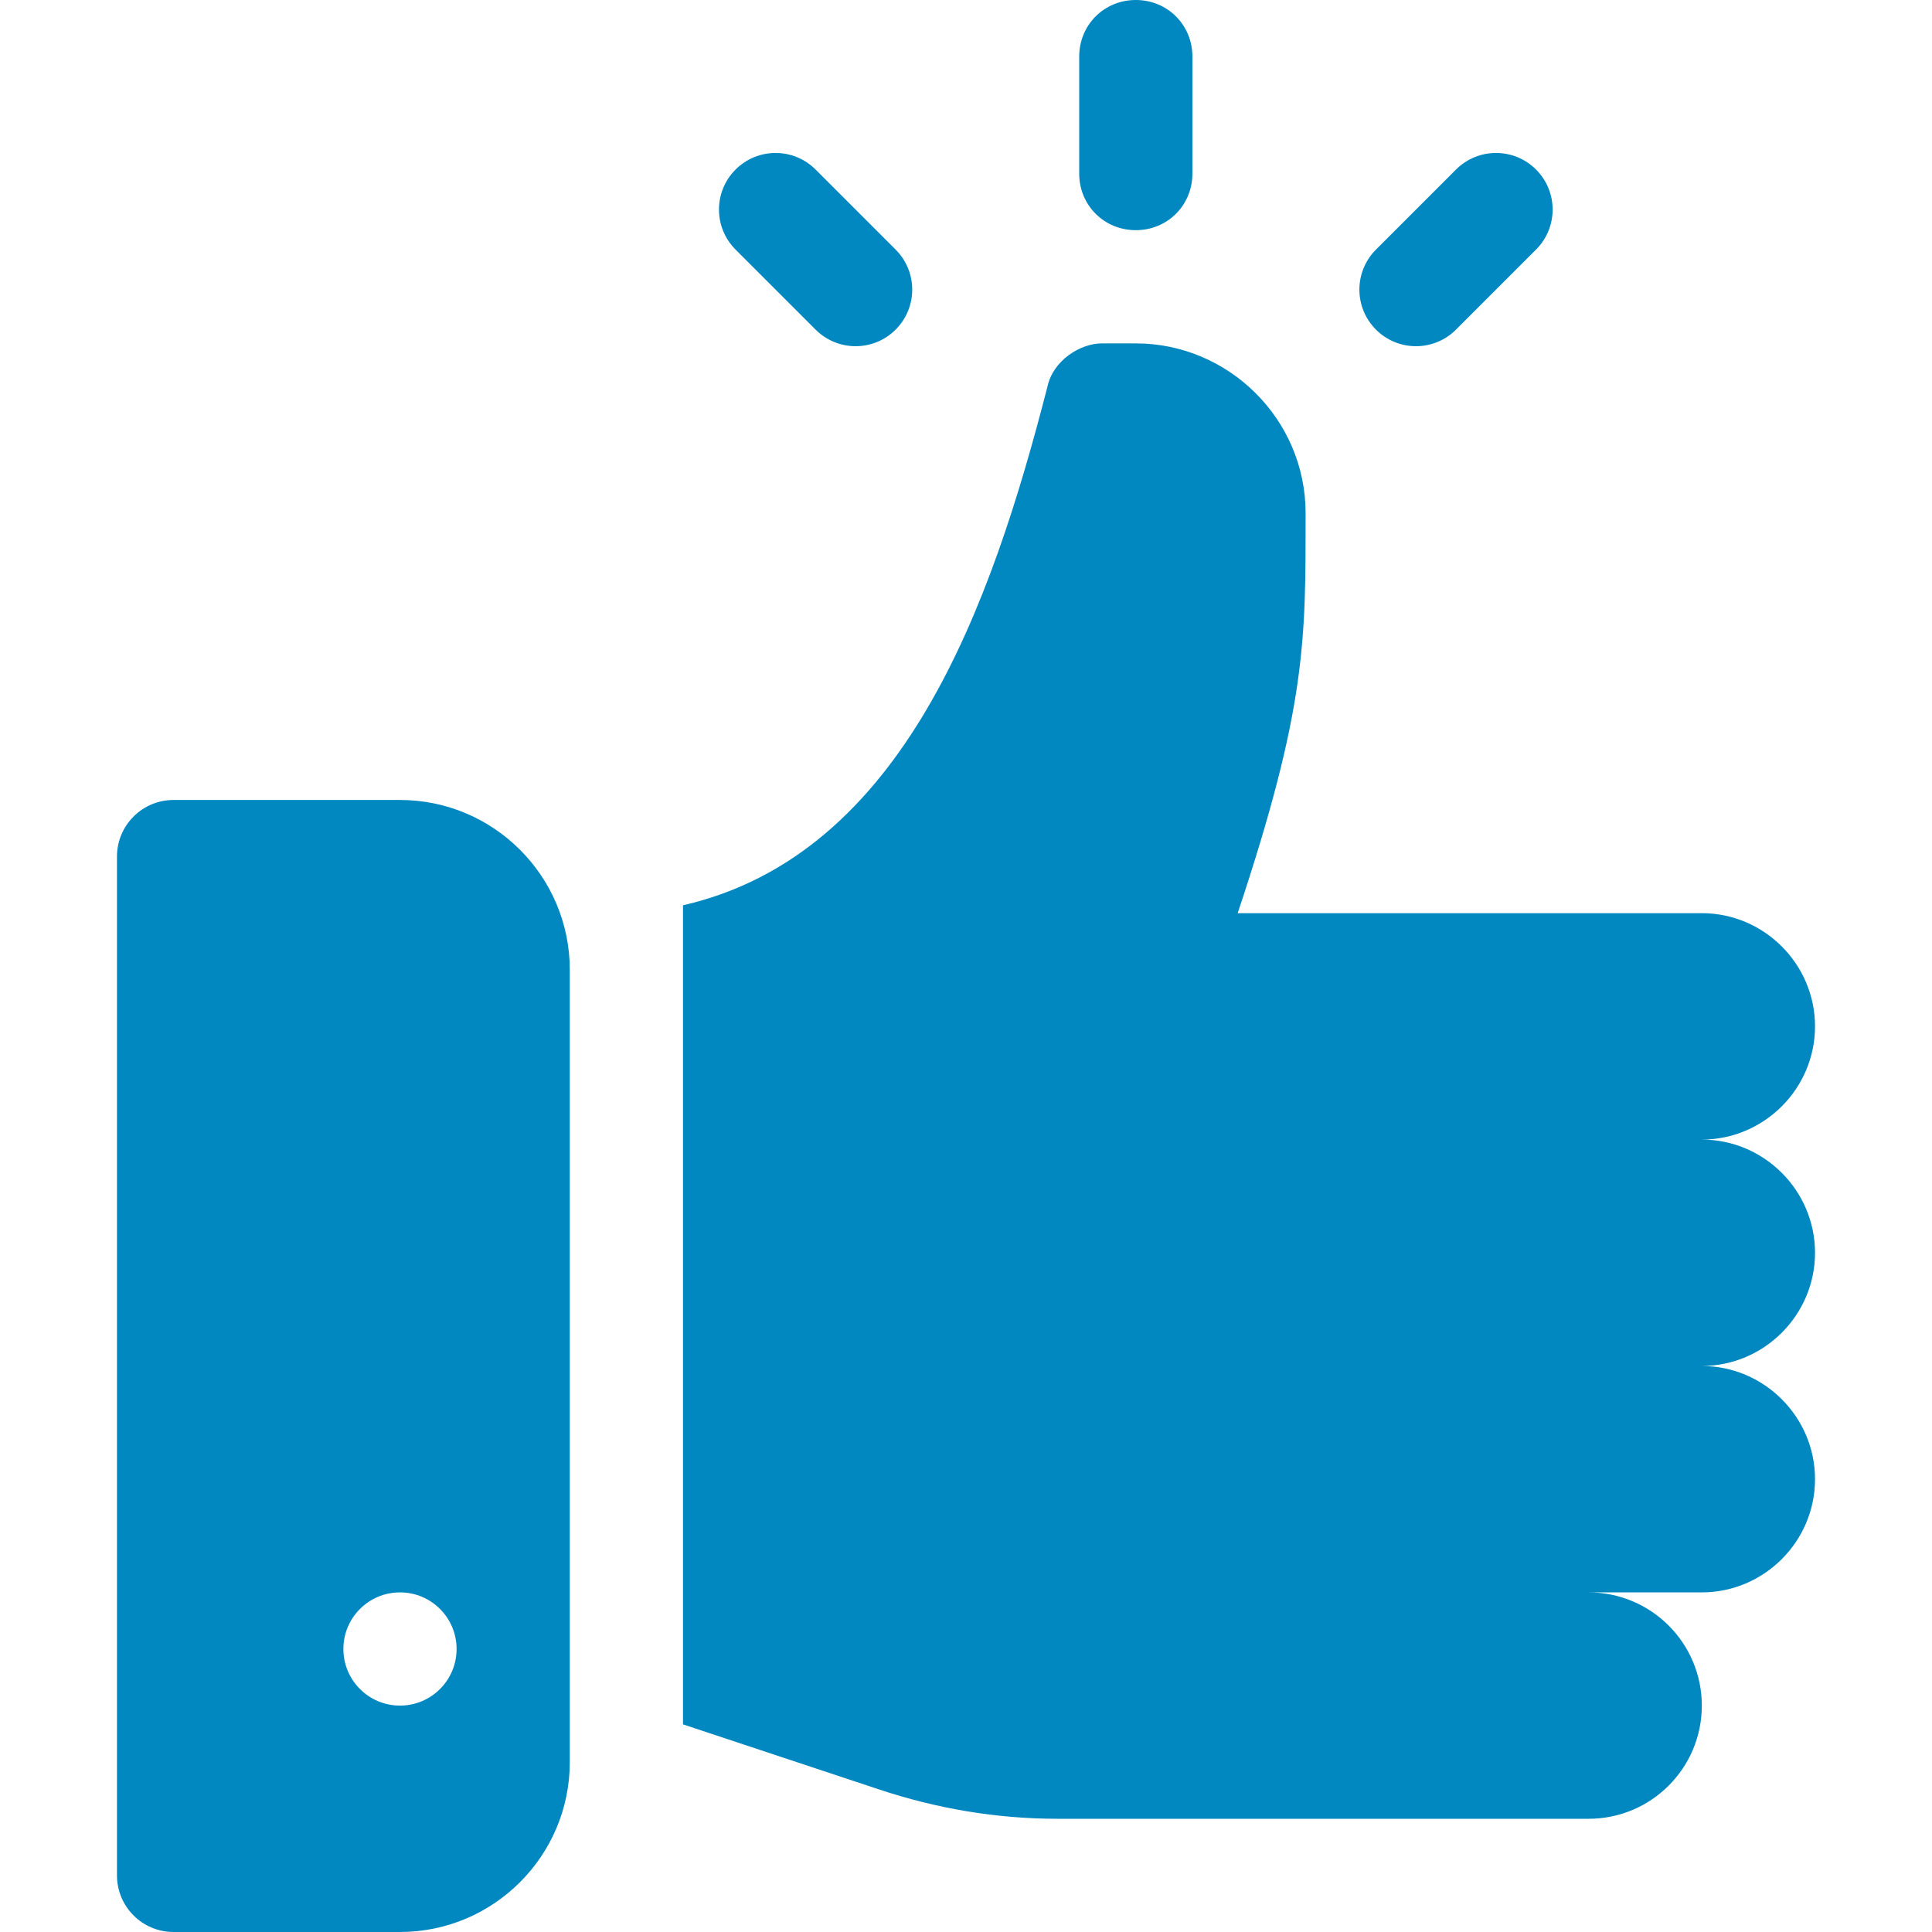 <svg xmlns="http://www.w3.org/2000/svg" version="1.1" xmlns:xlink="http://www.w3.org/1999/xlink"  width="50" height="50" x="0" y="0" viewBox="0 0 512 512" style="enable-background:new 0 0 512 512" xml:space="preserve" class=""><g><path d="M481 332c0-16.5-13.5-30-30-30 16.5 0 30-13.5 30-30s-13.5-30-30-30H328.001C346.3 187.099 346 169.6 346 136c0-24.961-20.466-45-45-45h-9c-5.7 0-12.9 4.501-14.401 11.4-14.841 57.781-38.044 124.084-96.599 137.514v217.062l51.899 17.223c15.3 5.099 31.201 7.8 47.401 7.8H421c16.569.001 30-13.432 30-29.999 0-16.569-13.431-30-30-30h30c16.5 0 30-13.5 30-30s-13.5-30-30-30c16.5 0 30-13.5 30-30zM106 212H46c-8.291 0-15 6.709-15 15v270c0 8.291 6.709 15 15 15h60c24.814 0 45-20.186 45-45V257c0-24.814-20.186-45-45-45zm0 240c-8.284 0-15-6.716-15-15 0-8.286 6.716-15 15-15s15 6.714 15 15c0 8.284-6.716 15-15 15zM237.353 66.142l-21.211-21.211c-5.859-5.859-15.352-5.859-21.211 0-5.859 5.859-5.859 15.352 0 21.211l21.211 21.211c5.859 5.859 15.351 5.859 21.211 0 5.859-5.859 5.859-15.352 0-21.211zM407.069 44.931c-5.859-5.859-15.352-5.859-21.211 0l-21.211 21.211c-5.859 5.859-5.859 15.352 0 21.211 5.859 5.859 15.352 5.859 21.211 0l21.211-21.211c5.859-5.859 5.859-15.352 0-21.211zM301 0c-8.401 0-15 6.599-15 15v31c0 8.401 6.599 15 15 15s15-6.599 15-15V15c0-8.401-6.599-15-15-15z" fill="#0288c0" opacity="1" data-original="#000000"></path></g></svg>